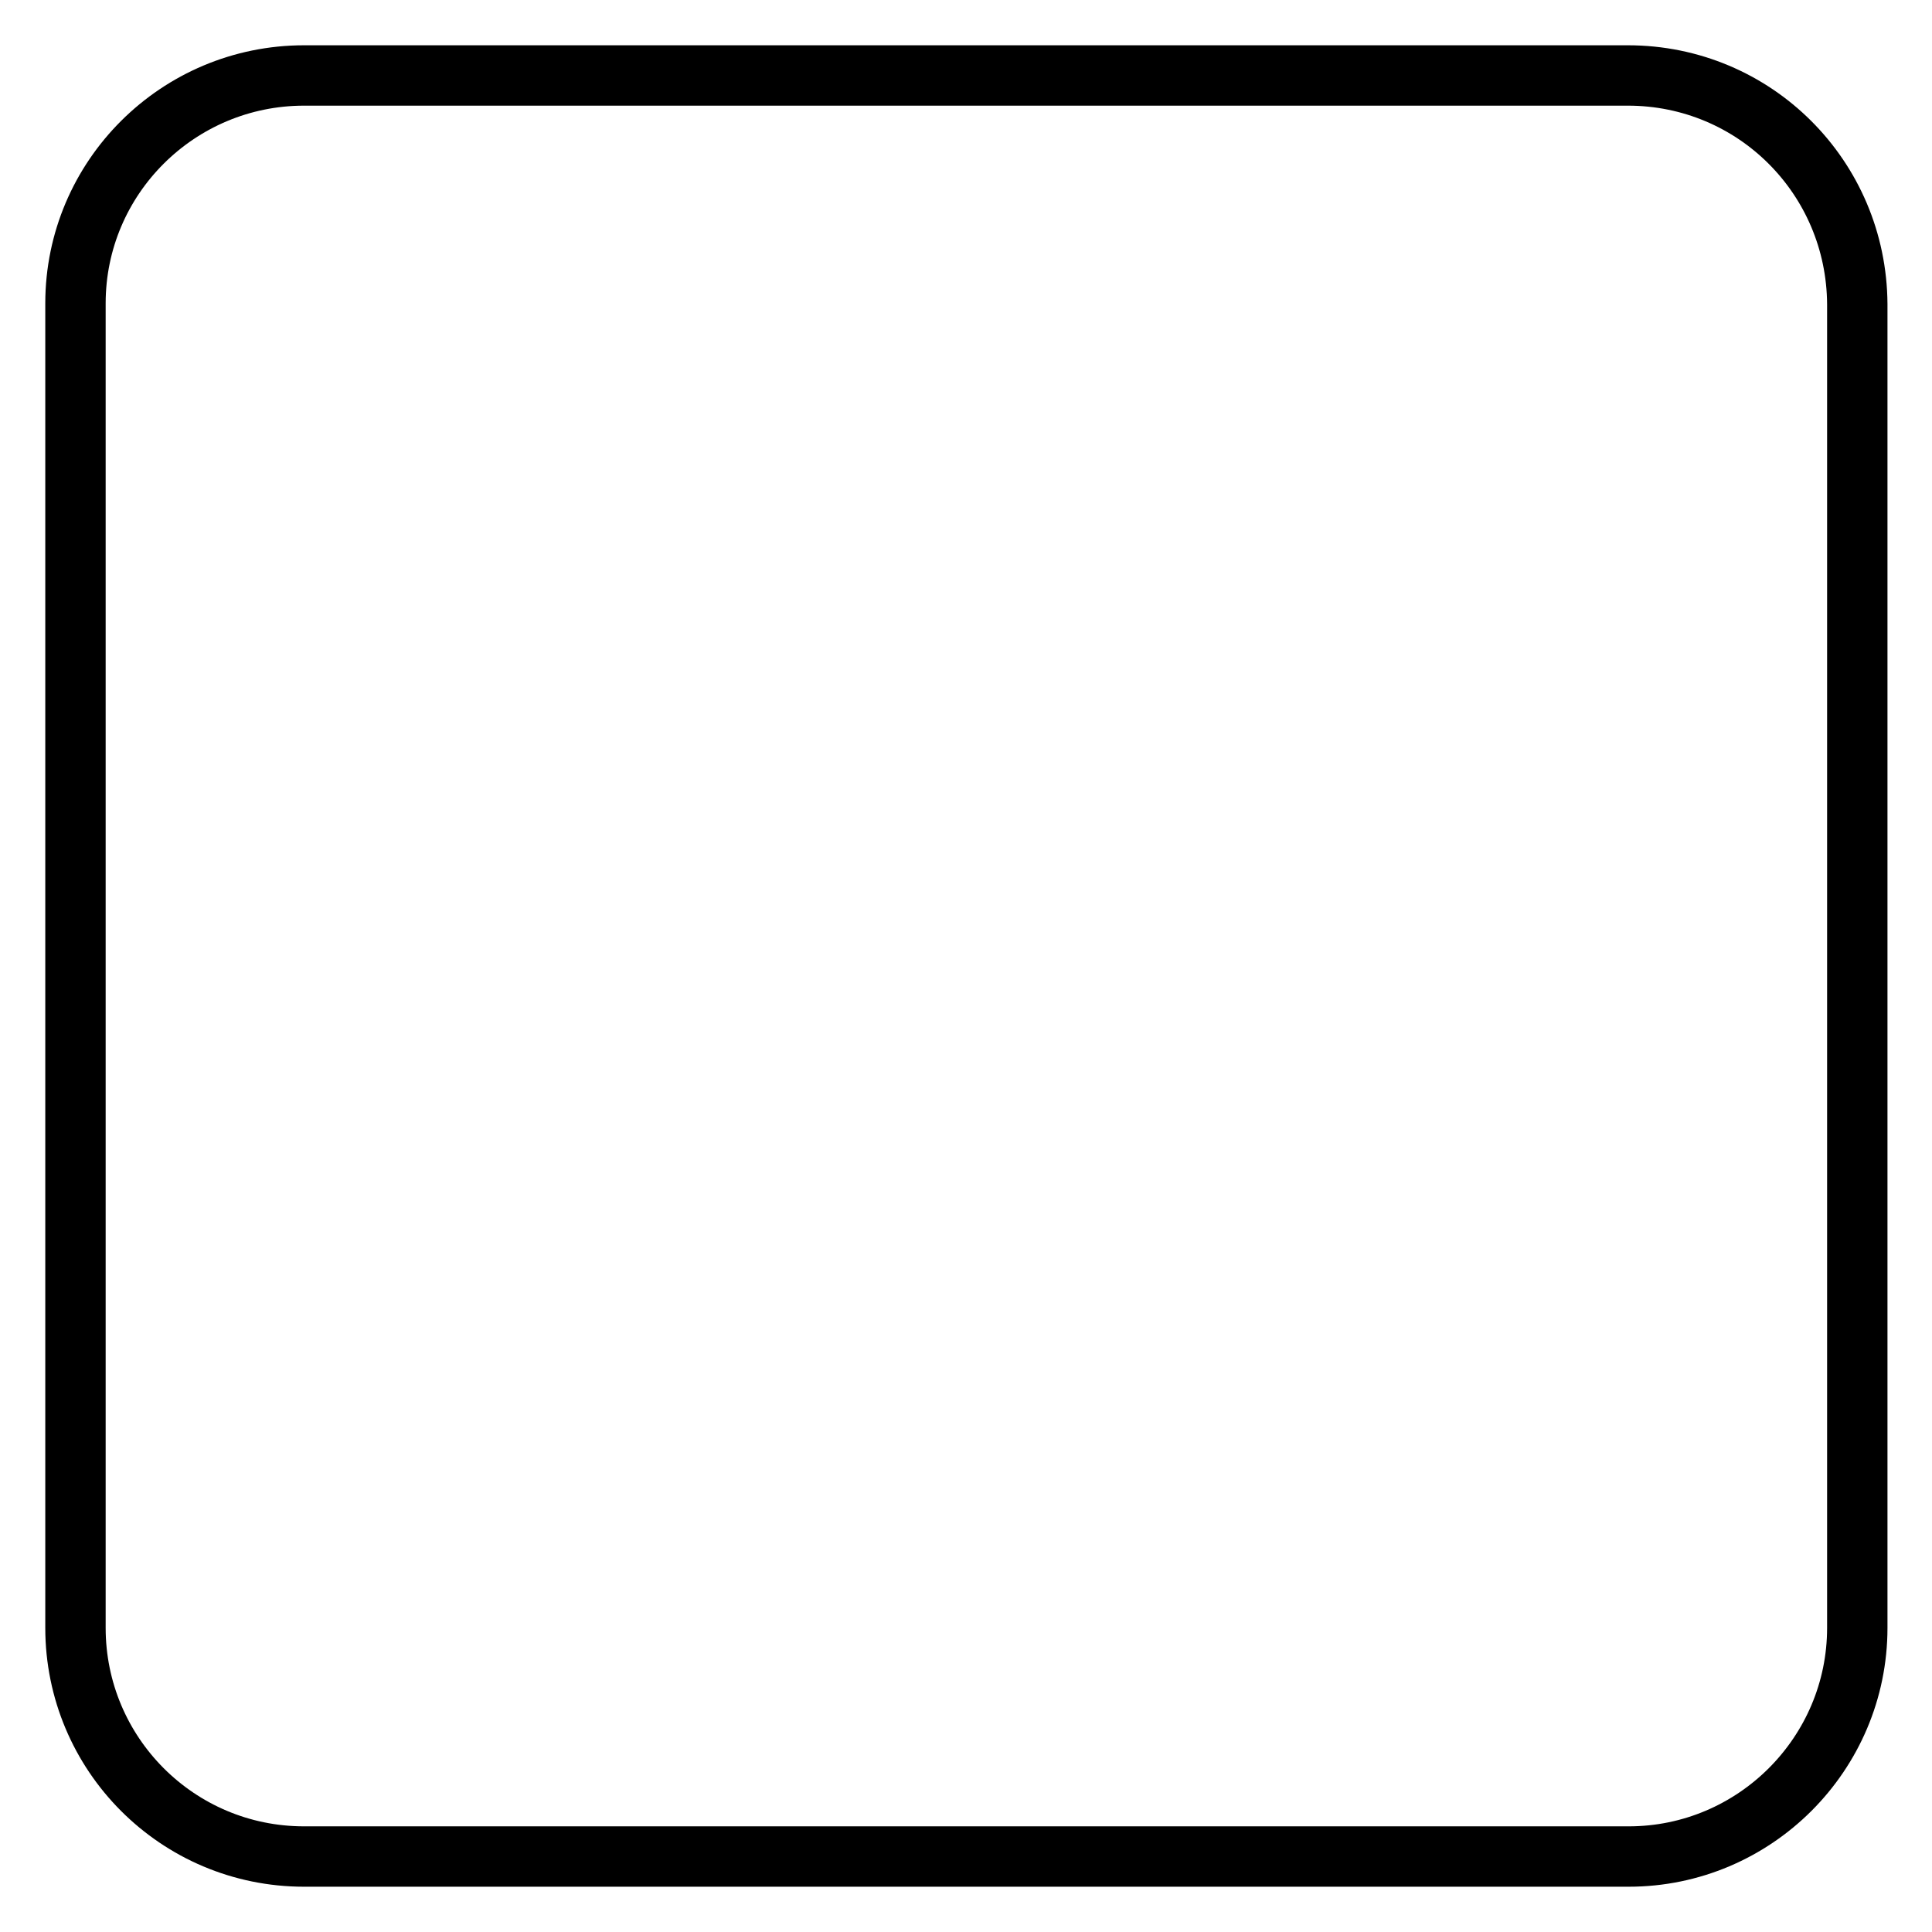<?xml version="1.0" encoding="utf-8"?>
<!-- Svg Vector Icons : http://www.onlinewebfonts.com/icon -->
<!DOCTYPE svg PUBLIC "-//W3C//DTD SVG 1.1//EN" "http://www.w3.org/Graphics/SVG/1.1/DTD/svg11.dtd">
<svg version="1.1" xmlns="http://www.w3.org/2000/svg" xmlns:xlink="http://www.w3.org/1999/xlink" x="0px" y="0px" viewBox="0 0 256 256" enable-background="new 0 0 256 256" xml:space="preserve">
<g> <path stroke-width="8" fill-opacity="0" stroke="#000000"  d="M215.7,10H40.3C23.6,10,10,23.5,10,40.2c0,0,0,0,0,0v175.5c0,16.7,13.5,30.3,30.3,30.3h175.5 c16.7,0,30.3-13.6,30.3-30.3V40.3C246,23.5,232.5,10,215.7,10C215.7,10,215.7,10,215.7,10z"/></g>
</svg>